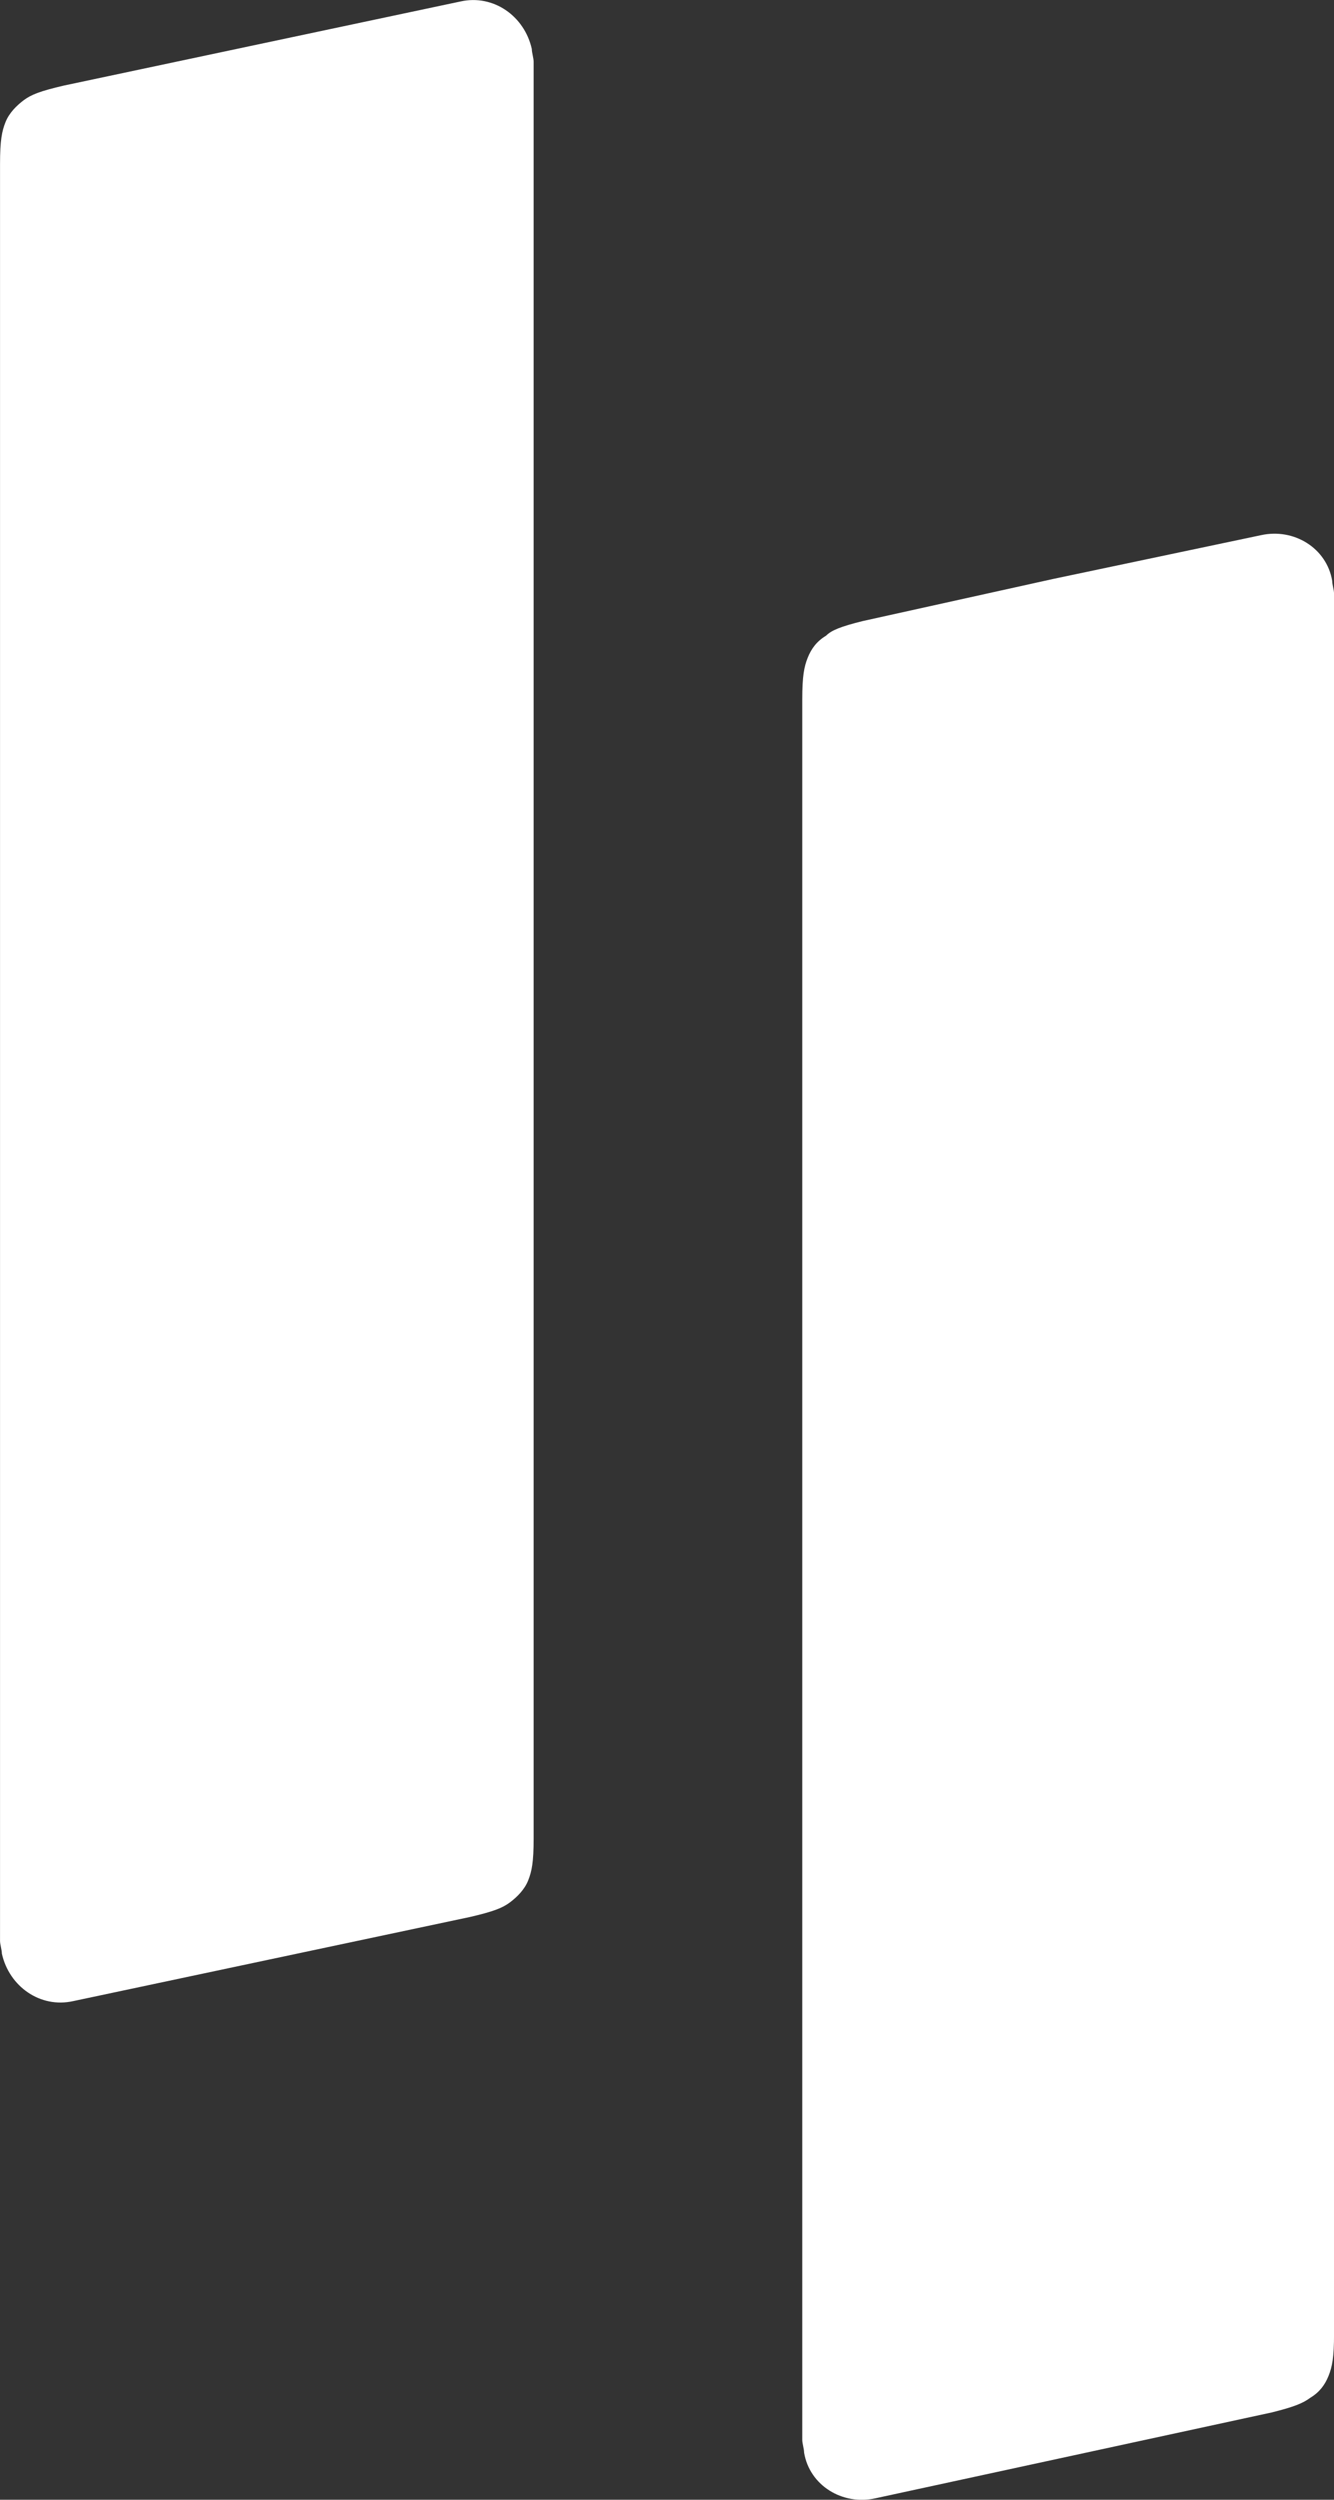 <svg xmlns="http://www.w3.org/2000/svg" version="1.1" id="Layer_1" x="0" y="0" style="enable-background:new 0 0 530 151" xml:space="preserve" viewBox="327.58 -0.08 73 136.76"><rect x="327.58" y="-0.08" width="73" height="136.76" fill="#333333" stroke="none"/><style>.st0{fill:#fff}</style><g id="Page-1"><g id="par_square_euro1000-copy-3" transform="translate(-235 -109)"><g id="parallel" transform="translate(235 109)"><g id="Group-6" transform="translate(327.582)"><path id="Rectangle-3" style="fill-rule:evenodd;clip-rule:evenodd;fill:#fff" d="M3.5 4.6 25.2 0c1.8-.4 3.5.8 3.9 2.6 0 .2.1.5.1.7v97.2c0 1.3-.1 1.8-.3 2.3s-.6.9-1 1.2c-.4.3-.9.5-2.2.8L4 109.4c-1.8.4-3.5-.8-3.9-2.6 0-.2-.1-.5-.1-.7V8.9c0-1.3.1-1.8.3-2.3s.6-.9 1-1.2.9-.5 2.2-.8zm43.7 29.3 10.4-2.3L69 29.2c1.8-.4 3.6.7 3.9 2.5 0 .2.1.5.1.7v95.2c0 1.3-.1 1.8-.3 2.3s-.5.9-1 1.2c-.4.3-.9.5-2.1.8l-21.7 4.7c-1.8.4-3.6-.7-3.9-2.5 0-.2-.1-.5-.1-.7V38.2c0-1.3.1-1.8.3-2.3.2-.5.5-.9 1-1.2.3-.3.8-.5 2-.8z"/></g></g></g></g></svg>